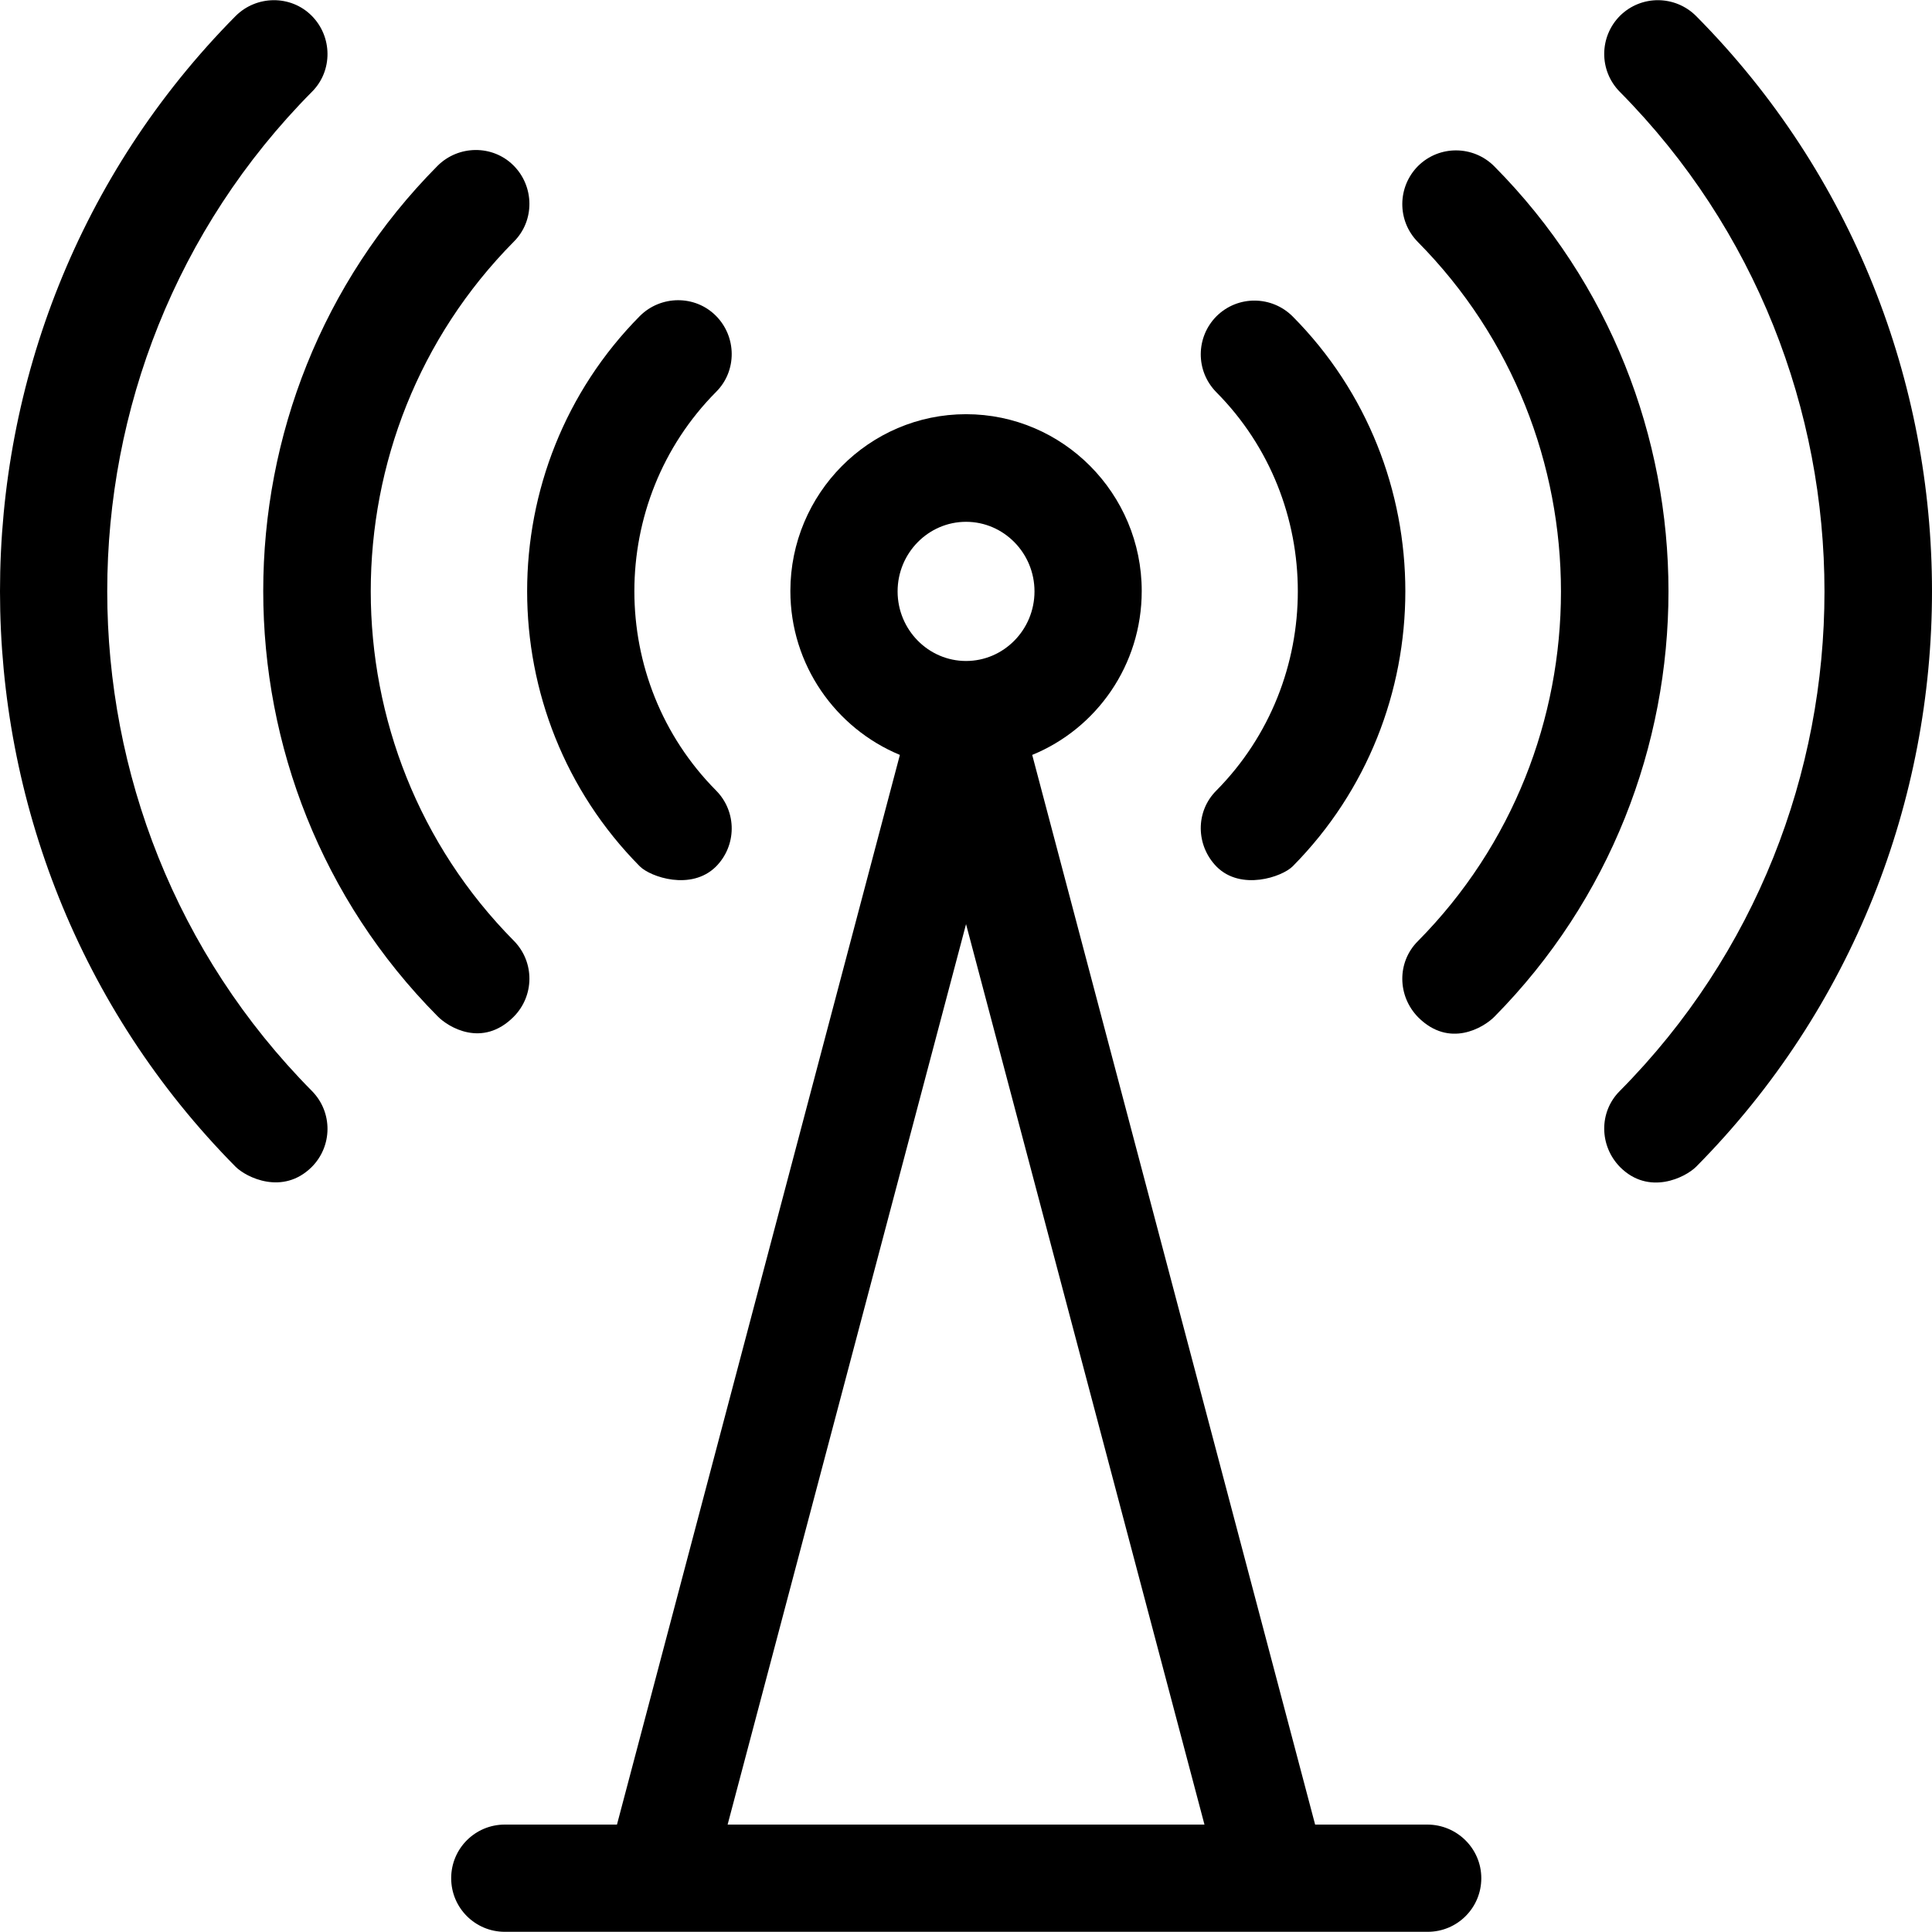<?xml version="1.0" encoding="iso-8859-1"?>
<!-- Generator: Adobe Illustrator 19.0.0, SVG Export Plug-In . SVG Version: 6.00 Build 0)  -->
<svg version="1.1" id="Layer_1" xmlns="http://www.w3.org/2000/svg" xmlns:xlink="http://www.w3.org/1999/xlink" x="0px" y="0px"
	 viewBox="0 0 508.075 508.075" style="enable-background:new 0 0 508.075 508.075;" xml:space="preserve">
<g>
	<g>
		<path d="M446.05,4.225c-5.5-5.5-14.4-5.6-20-0.1c-5.5,5.5-5.6,14.4-0.1,20c71.8,72.5,71.8,190.4,0,262.8c-5.5,5.5-5.4,14.4,0.1,20
			c7.6,7.6,17.2,2.7,20-0.1C528.75,223.325,528.75,87.625,446.05,4.225z"/>
	</g>
</g>
<g>
	<g>
		<path d="M392.95,43.725c-5.5-5.5-14.4-5.6-20-0.1c-5.5,5.5-5.6,14.4-0.1,20c50.2,50.7,50.2,133.2,0,183.9
			c-5.5,5.5-5.4,14.4,0.1,20c8.2,8.2,17.2,2.7,20-0.1C454.05,205.625,454.05,105.325,392.95,43.725z"/>
	</g>
</g>
<g>
	<g>
		<path d="M339.95,83.225c-5.5-5.5-14.4-5.6-20-0.1c-5.5,5.5-5.6,14.4-0.1,20c28.6,28.8,28.6,75.9,0,104.8c-5.5,5.5-5.4,14.4,0.1,20
			c6.4,6.4,17.2,2.7,20-0.1C379.45,187.925,379.45,123.025,339.95,83.225z"/>
	</g>
</g>
<g>
	<g>
		<path d="M82.05,24.125c5.5-5.5,5.4-14.5-0.1-20s-14.5-5.4-20,0.1c-82.6,83.4-82.6,219.1,0,302.6c2.8,2.8,12.4,7.6,20,0.1
			c5.5-5.5,5.6-14.4,0.1-20C10.25,214.425,10.25,96.525,82.05,24.125z"/>
	</g>
</g>
<g>
	<g>
		<path d="M135.15,63.525c5.5-5.5,5.4-14.5-0.1-20s-14.5-5.4-20,0.1c-61.1,61.6-61.1,162,0,223.6c2.8,2.9,11.8,8.4,20,0.2
			c5.5-5.5,5.6-14.4,0.1-20C84.95,196.725,84.95,114.225,135.15,63.525z"/>
	</g>
</g>
<g>
	<g>
		<path d="M188.35,103.025c5.5-5.5,5.4-14.5-0.1-20s-14.5-5.4-20,0.1c-39.5,39.9-39.5,104.8,0,144.7c2.8,2.8,13.5,6.5,20,0.1
			c5.5-5.5,5.6-14.4,0.1-20C159.65,179.025,159.65,131.925,188.35,103.025z"/>
	</g>
</g>
<g>
	<g>
		<path d="M375.35,479.825h-29.5l-74.4-281.3c16.9-6.9,28.8-23.6,28.8-43.1c0-25.6-20.7-46.5-46.2-46.5s-46.2,20.9-46.2,46.5
			c0,19.4,11.9,36.1,28.8,43.1l-74.4,281.3h-29.5c-7.8,0-14.1,6.3-14.1,14.1c0,7.8,6.3,14.1,14.1,14.1h242.7
			c7.8,0,14.1-6.3,14.1-14.1C389.55,486.125,383.15,479.825,375.35,479.825z M236.05,155.525c0-10.1,8.1-18.3,18-18.3
			c9.9,0,18,8.2,18,18.3c0,10.1-8.1,18.3-18,18.3C244.15,173.825,236.05,165.625,236.05,155.525z M191.35,479.825l62.7-236.8
			l62.7,236.8H191.35z"/>
	</g>
</g>
<g>
</g>
<g>
</g>
<g>
</g>
<g>
</g>
<g>
</g>
<g>
</g>
<g>
</g>
<g>
</g>
<g>
</g>
<g>
</g>
<g>
</g>
<g>
</g>
<g>
</g>
<g>
</g>
<g>
</g>
</svg>
